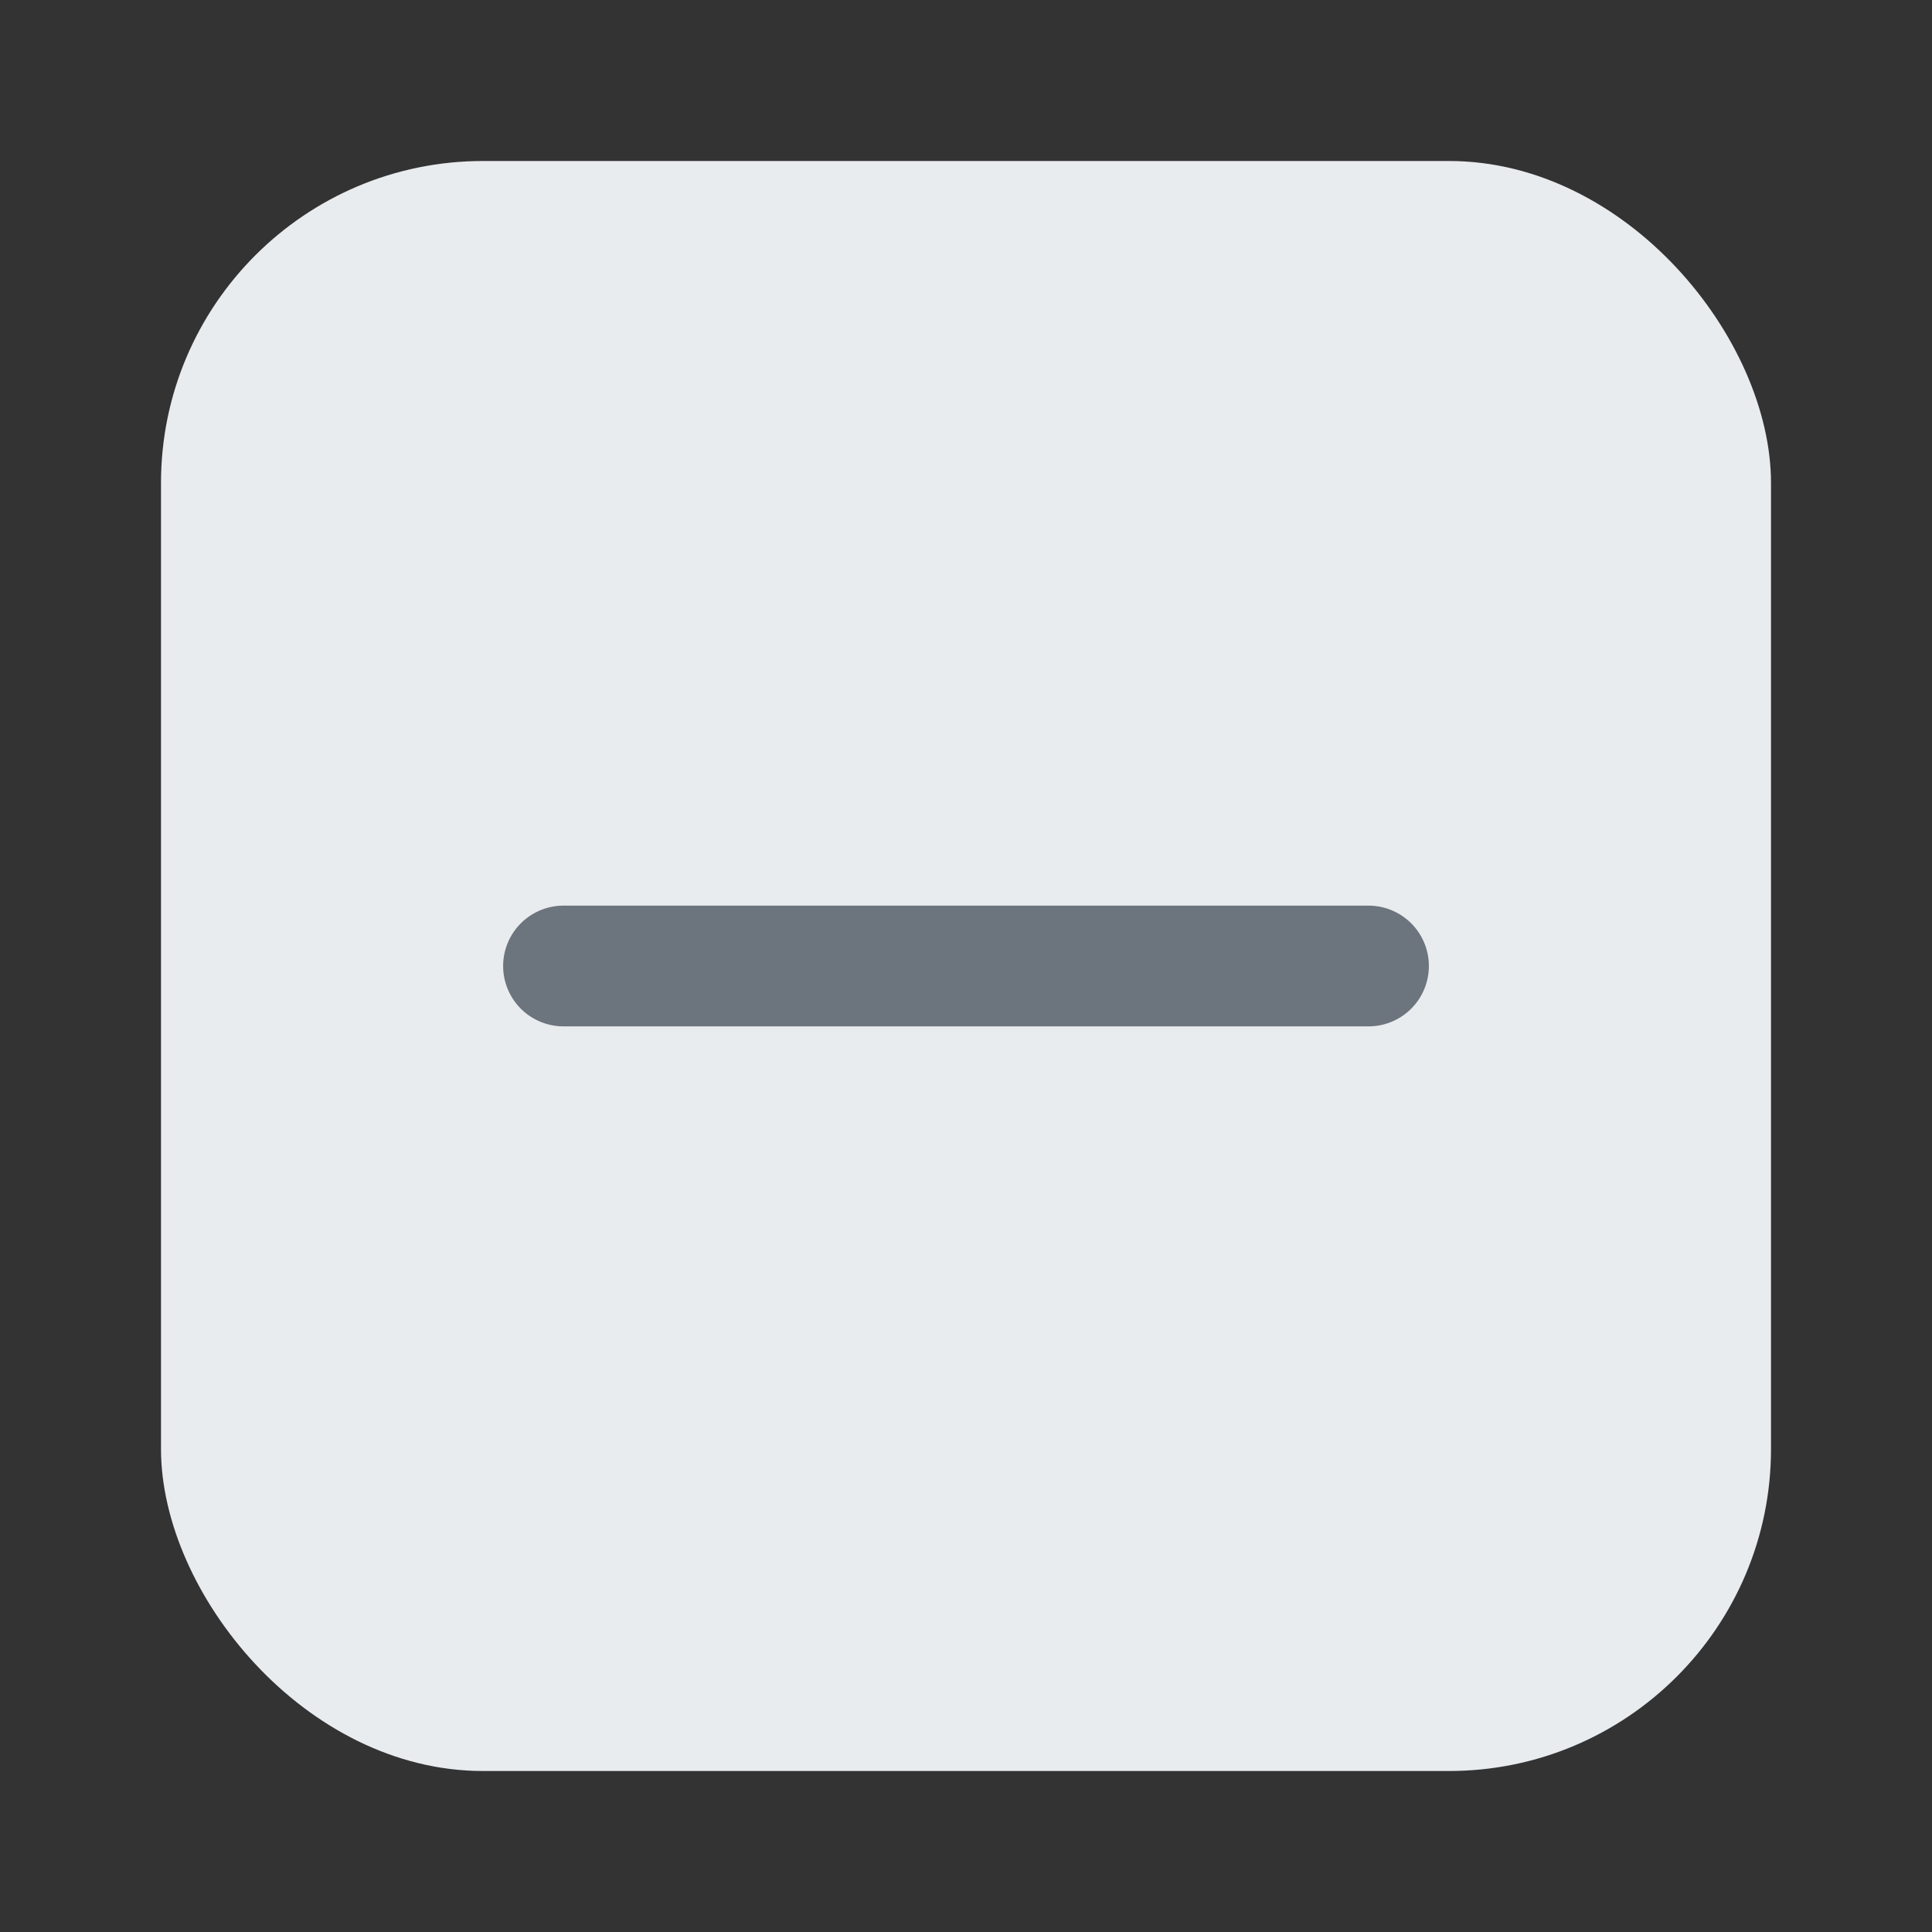 <svg xmlns="http://www.w3.org/2000/svg" width="48" height="48" viewBox="0 0 48 48"><rect x="0" y="0" width="48" height="48" fill="#333333" stroke="none"/><rect x="4" y="4" width="40" height="40" rx="8" ry="8" fill="#e9ecef"/><path d="M14 24h20" stroke="#6c757d" stroke-width="3" stroke-linecap="round"/></svg>